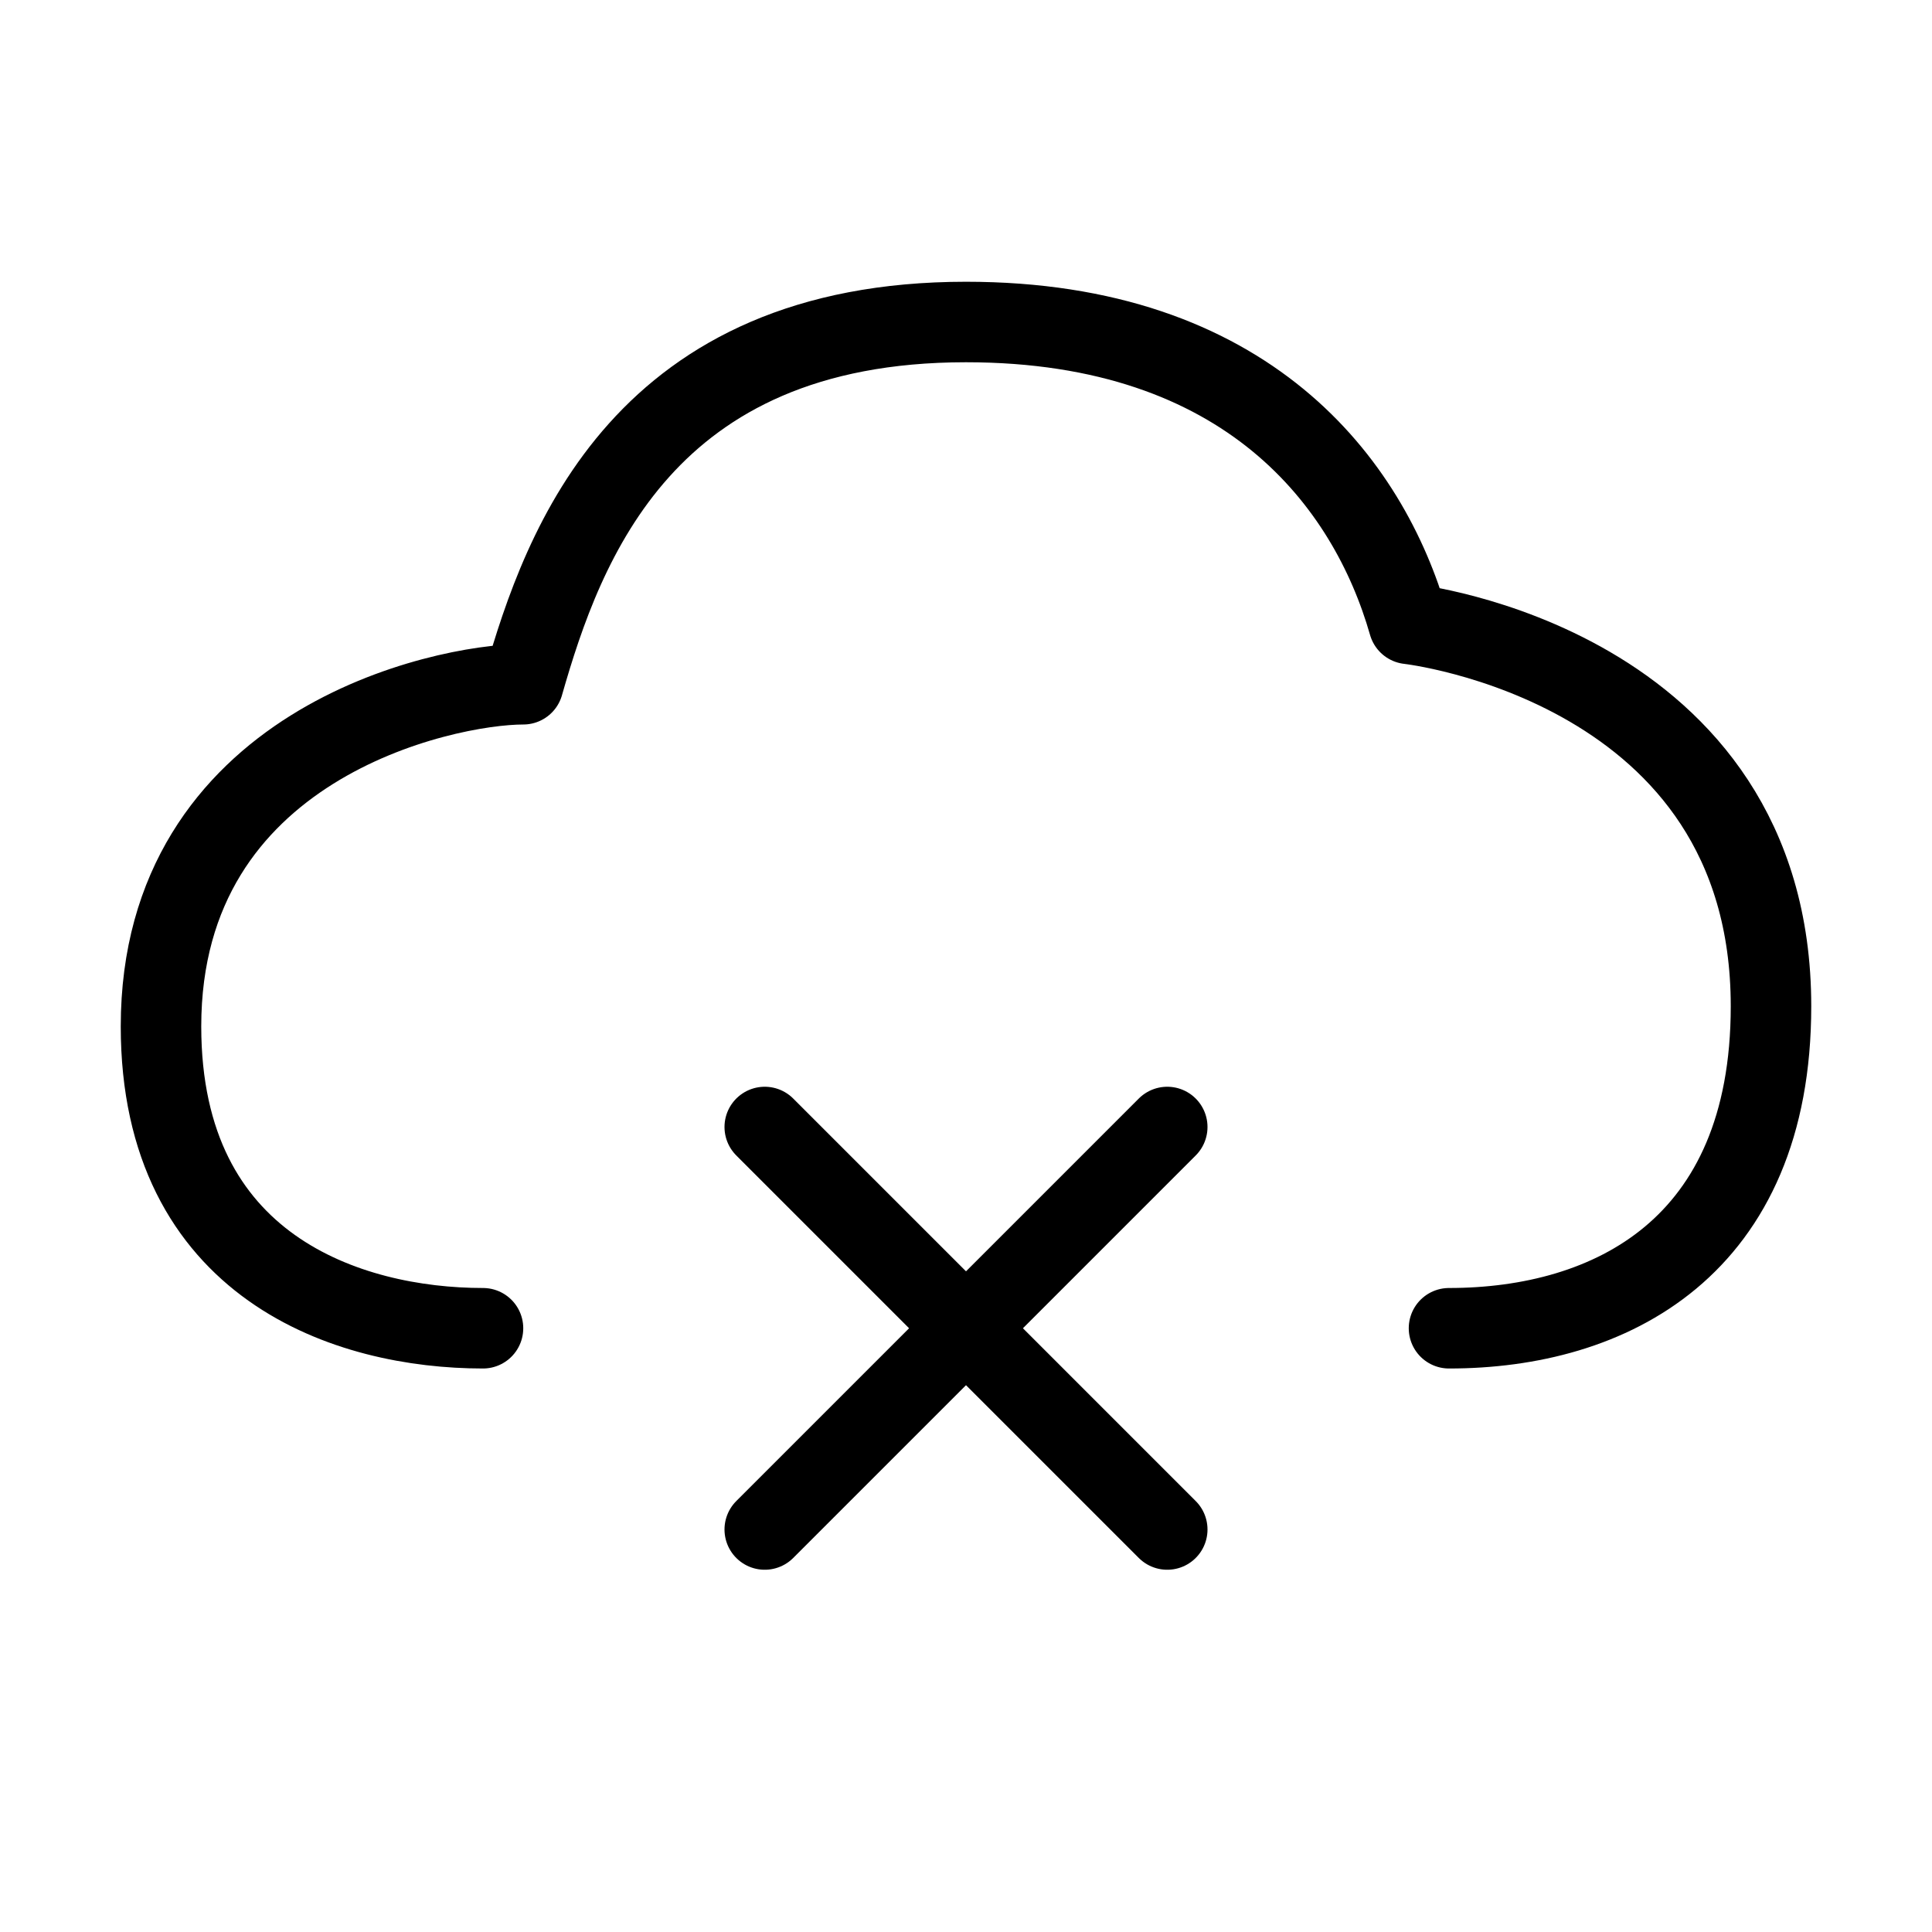 <svg viewBox="0 0 48 48" fill="none" xmlns="http://www.w3.org/2000/svg"><path d="M12 33C8.667 33 4 31.5 4 25.5C4 18.5 11 17 13 17C14 13.5 16 8 24 8C31 8 34 12 35 15.5C35 15.5 44 16.5 44 25C44 31 40 33 36 33" stroke="currentColor" stroke-width="2" stroke-linecap="round" stroke-linejoin="round"/><path d="M29 28L19 38" stroke="currentColor" stroke-width="2" stroke-linecap="round" stroke-linejoin="round"/><path d="M19 28L29 38" stroke="currentColor" stroke-width="2" stroke-linecap="round" stroke-linejoin="round"/></svg>